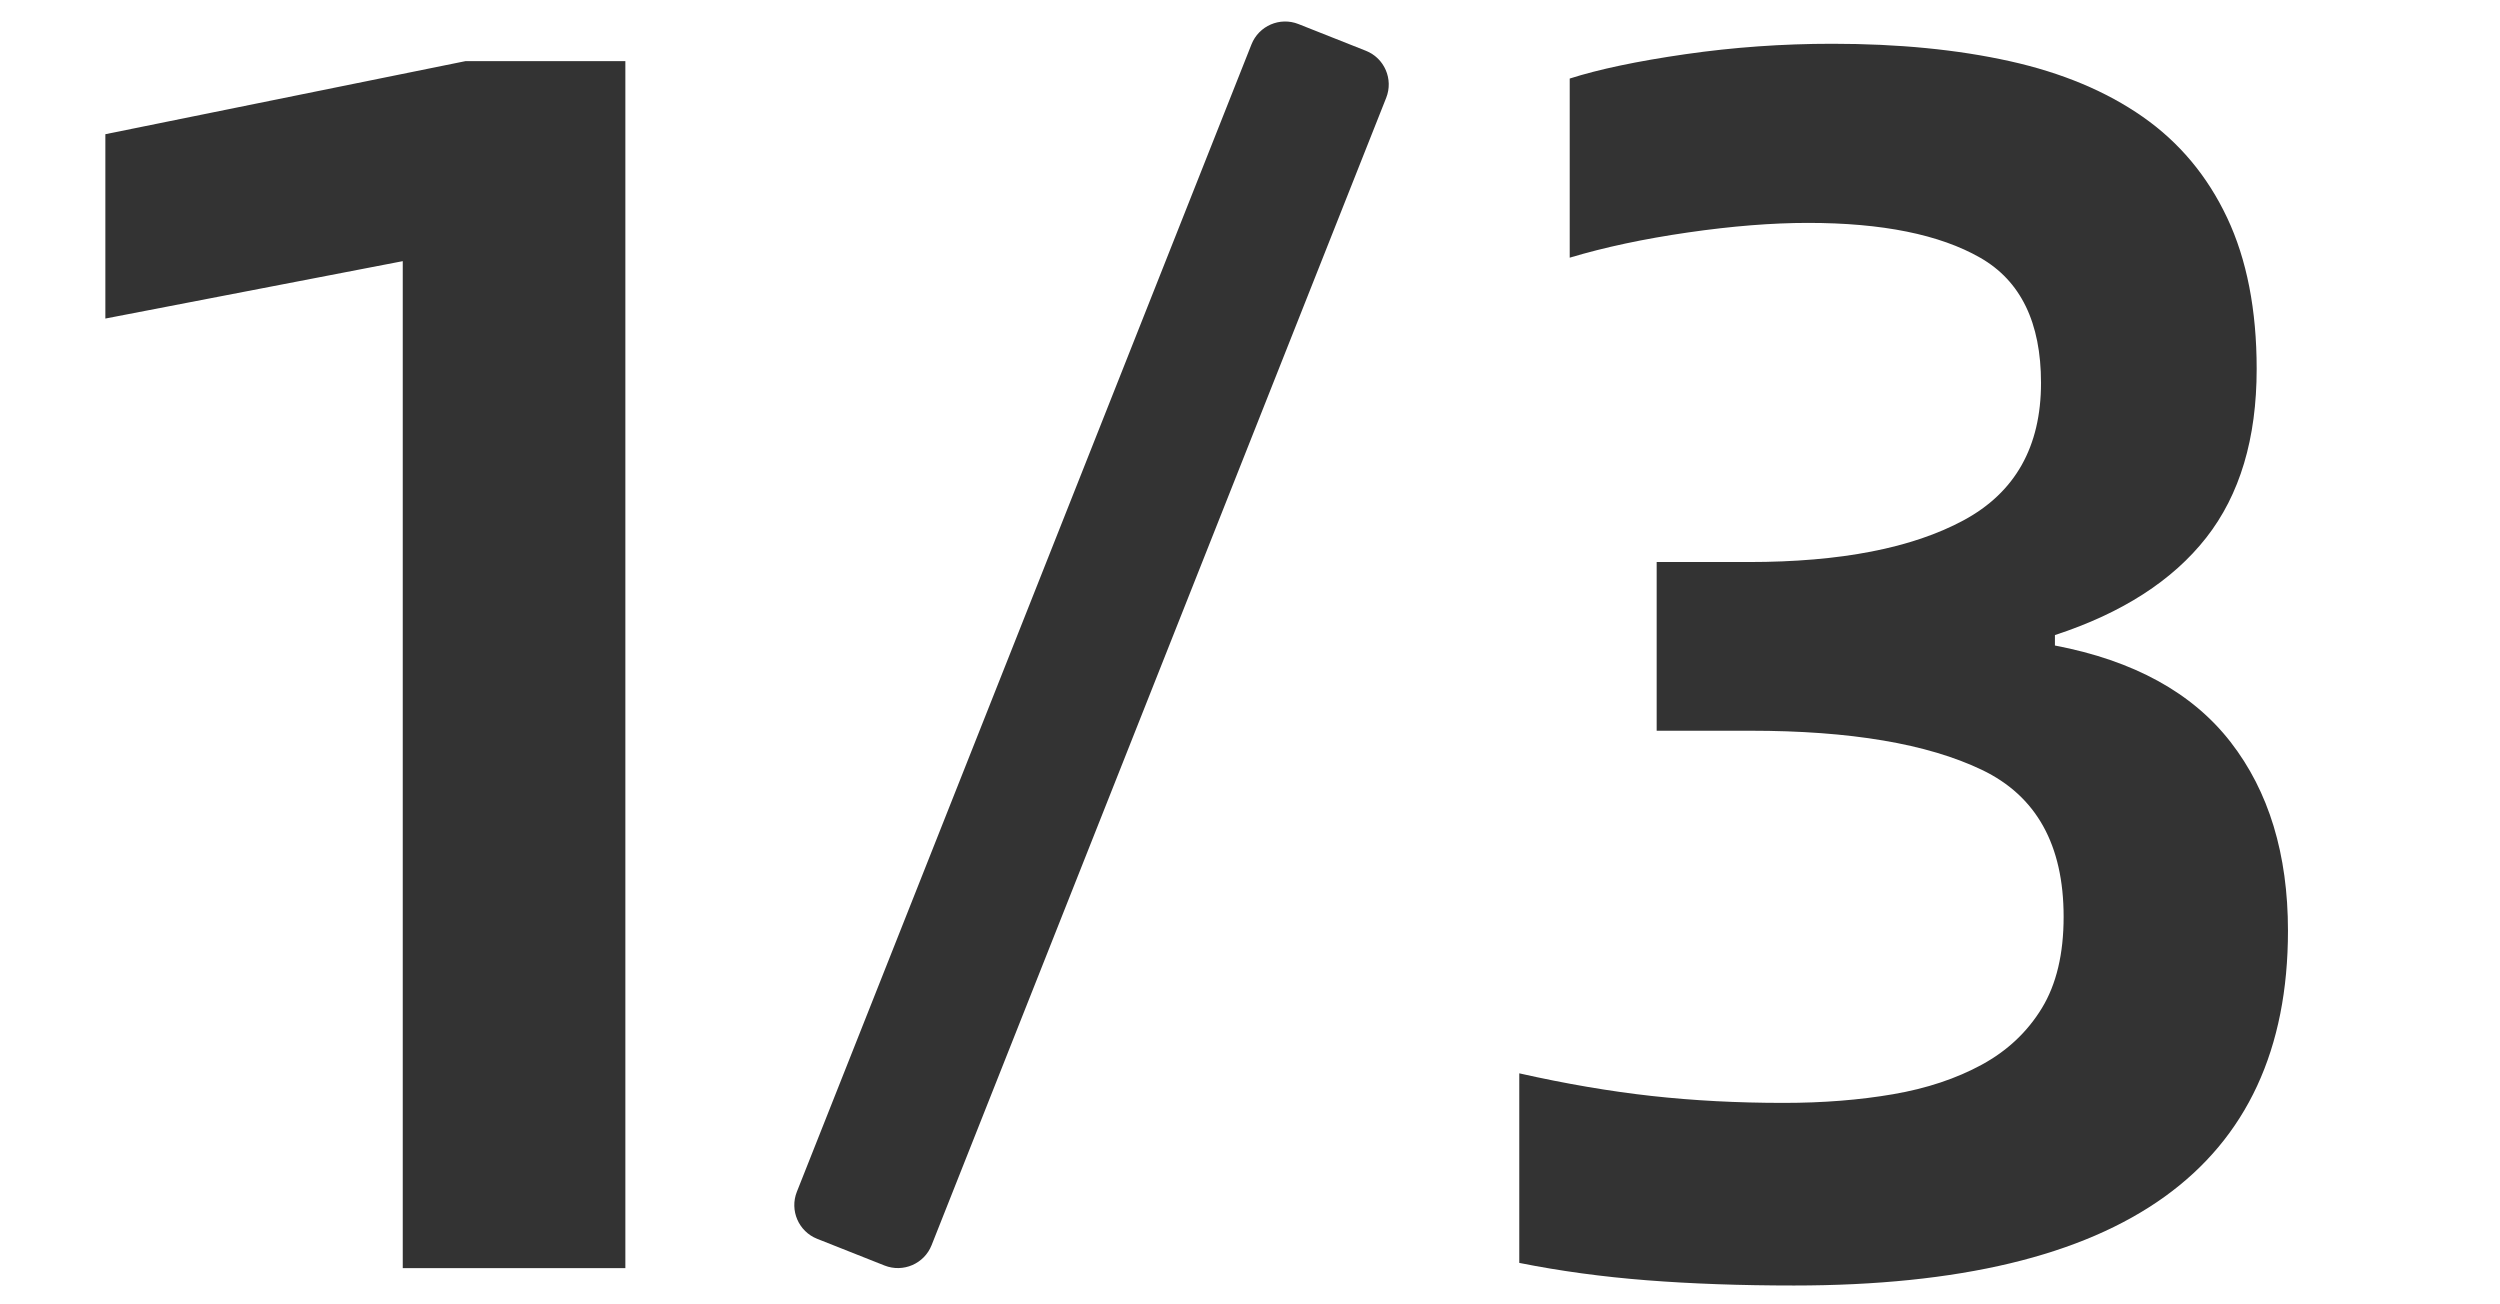 <?xml version="1.0" encoding="UTF-8"?>
<svg width="69px" height="36px" viewBox="0 0 69 36" version="1.1" xmlns="http://www.w3.org/2000/svg" xmlns:xlink="http://www.w3.org/1999/xlink">
    <title>3</title>
    <g id="3" stroke="none" stroke-width="1" fill="none" fill-rule="evenodd">
        <path d="M17.26,35 L17.26,1.688 L12.844,1.688 L2.908,3.704 L2.908,8.792 L11.116,7.208 L11.116,35 L17.26,35 Z M49.516,35.48 C58.604,35.48 63.148,32.216 63.148,25.688 C63.148,23.576 62.62,21.84 61.564,20.48 C60.508,19.12 58.892,18.232 56.716,17.816 L56.716,17.816 L56.716,17.528 C58.572,16.92 59.964,16.024 60.892,14.84 C61.82,13.656 62.284,12.104 62.284,10.184 C62.284,8.552 62.012,7.16 61.468,6.008 C60.924,4.856 60.148,3.928 59.14,3.224 C58.132,2.52 56.908,2.008 55.468,1.688 C54.028,1.368 52.396,1.208 50.572,1.208 C49.196,1.208 47.844,1.304 46.516,1.496 C45.188,1.688 44.124,1.912 43.324,2.168 L43.324,2.168 L43.324,7.112 C44.284,6.824 45.372,6.592 46.588,6.416 C47.804,6.24 48.908,6.152 49.9,6.152 C51.948,6.152 53.532,6.472 54.652,7.112 C55.772,7.752 56.332,8.904 56.332,10.568 C56.332,12.328 55.62,13.592 54.196,14.36 C52.772,15.128 50.796,15.512 48.268,15.512 L48.268,15.512 L45.724,15.512 L45.724,20.168 L48.316,20.168 C51.068,20.168 53.196,20.528 54.7,21.248 C56.204,21.968 56.956,23.32 56.956,25.304 C56.956,26.328 56.756,27.168 56.356,27.824 C55.956,28.48 55.404,29 54.7,29.384 C53.996,29.768 53.18,30.04 52.252,30.2 C51.324,30.36 50.316,30.44 49.228,30.44 C47.948,30.44 46.732,30.376 45.58,30.248 C44.428,30.12 43.212,29.912 41.932,29.624 L41.932,29.624 L41.932,34.856 C43.052,35.08 44.228,35.24 45.46,35.336 C46.692,35.432 48.044,35.48 49.516,35.48 Z" id="13" fill="#333333" fill-rule="nonzero"></path>
        <path d="M39.813,2.555 L41.439,3.72 C41.888,4.041 41.991,4.666 41.67,5.115 L21.834,32.807 C21.513,33.256 20.888,33.359 20.439,33.038 L18.813,31.873 C18.364,31.552 18.261,30.927 18.582,30.478 L38.418,2.786 C38.739,2.337 39.364,2.233 39.813,2.555 Z" id="路径-6" fill="#333333" fill-rule="nonzero" transform="translate(30.126, 17.796) rotate(-14) translate(-30.126, -17.796) "></path>
    </g>
</svg>